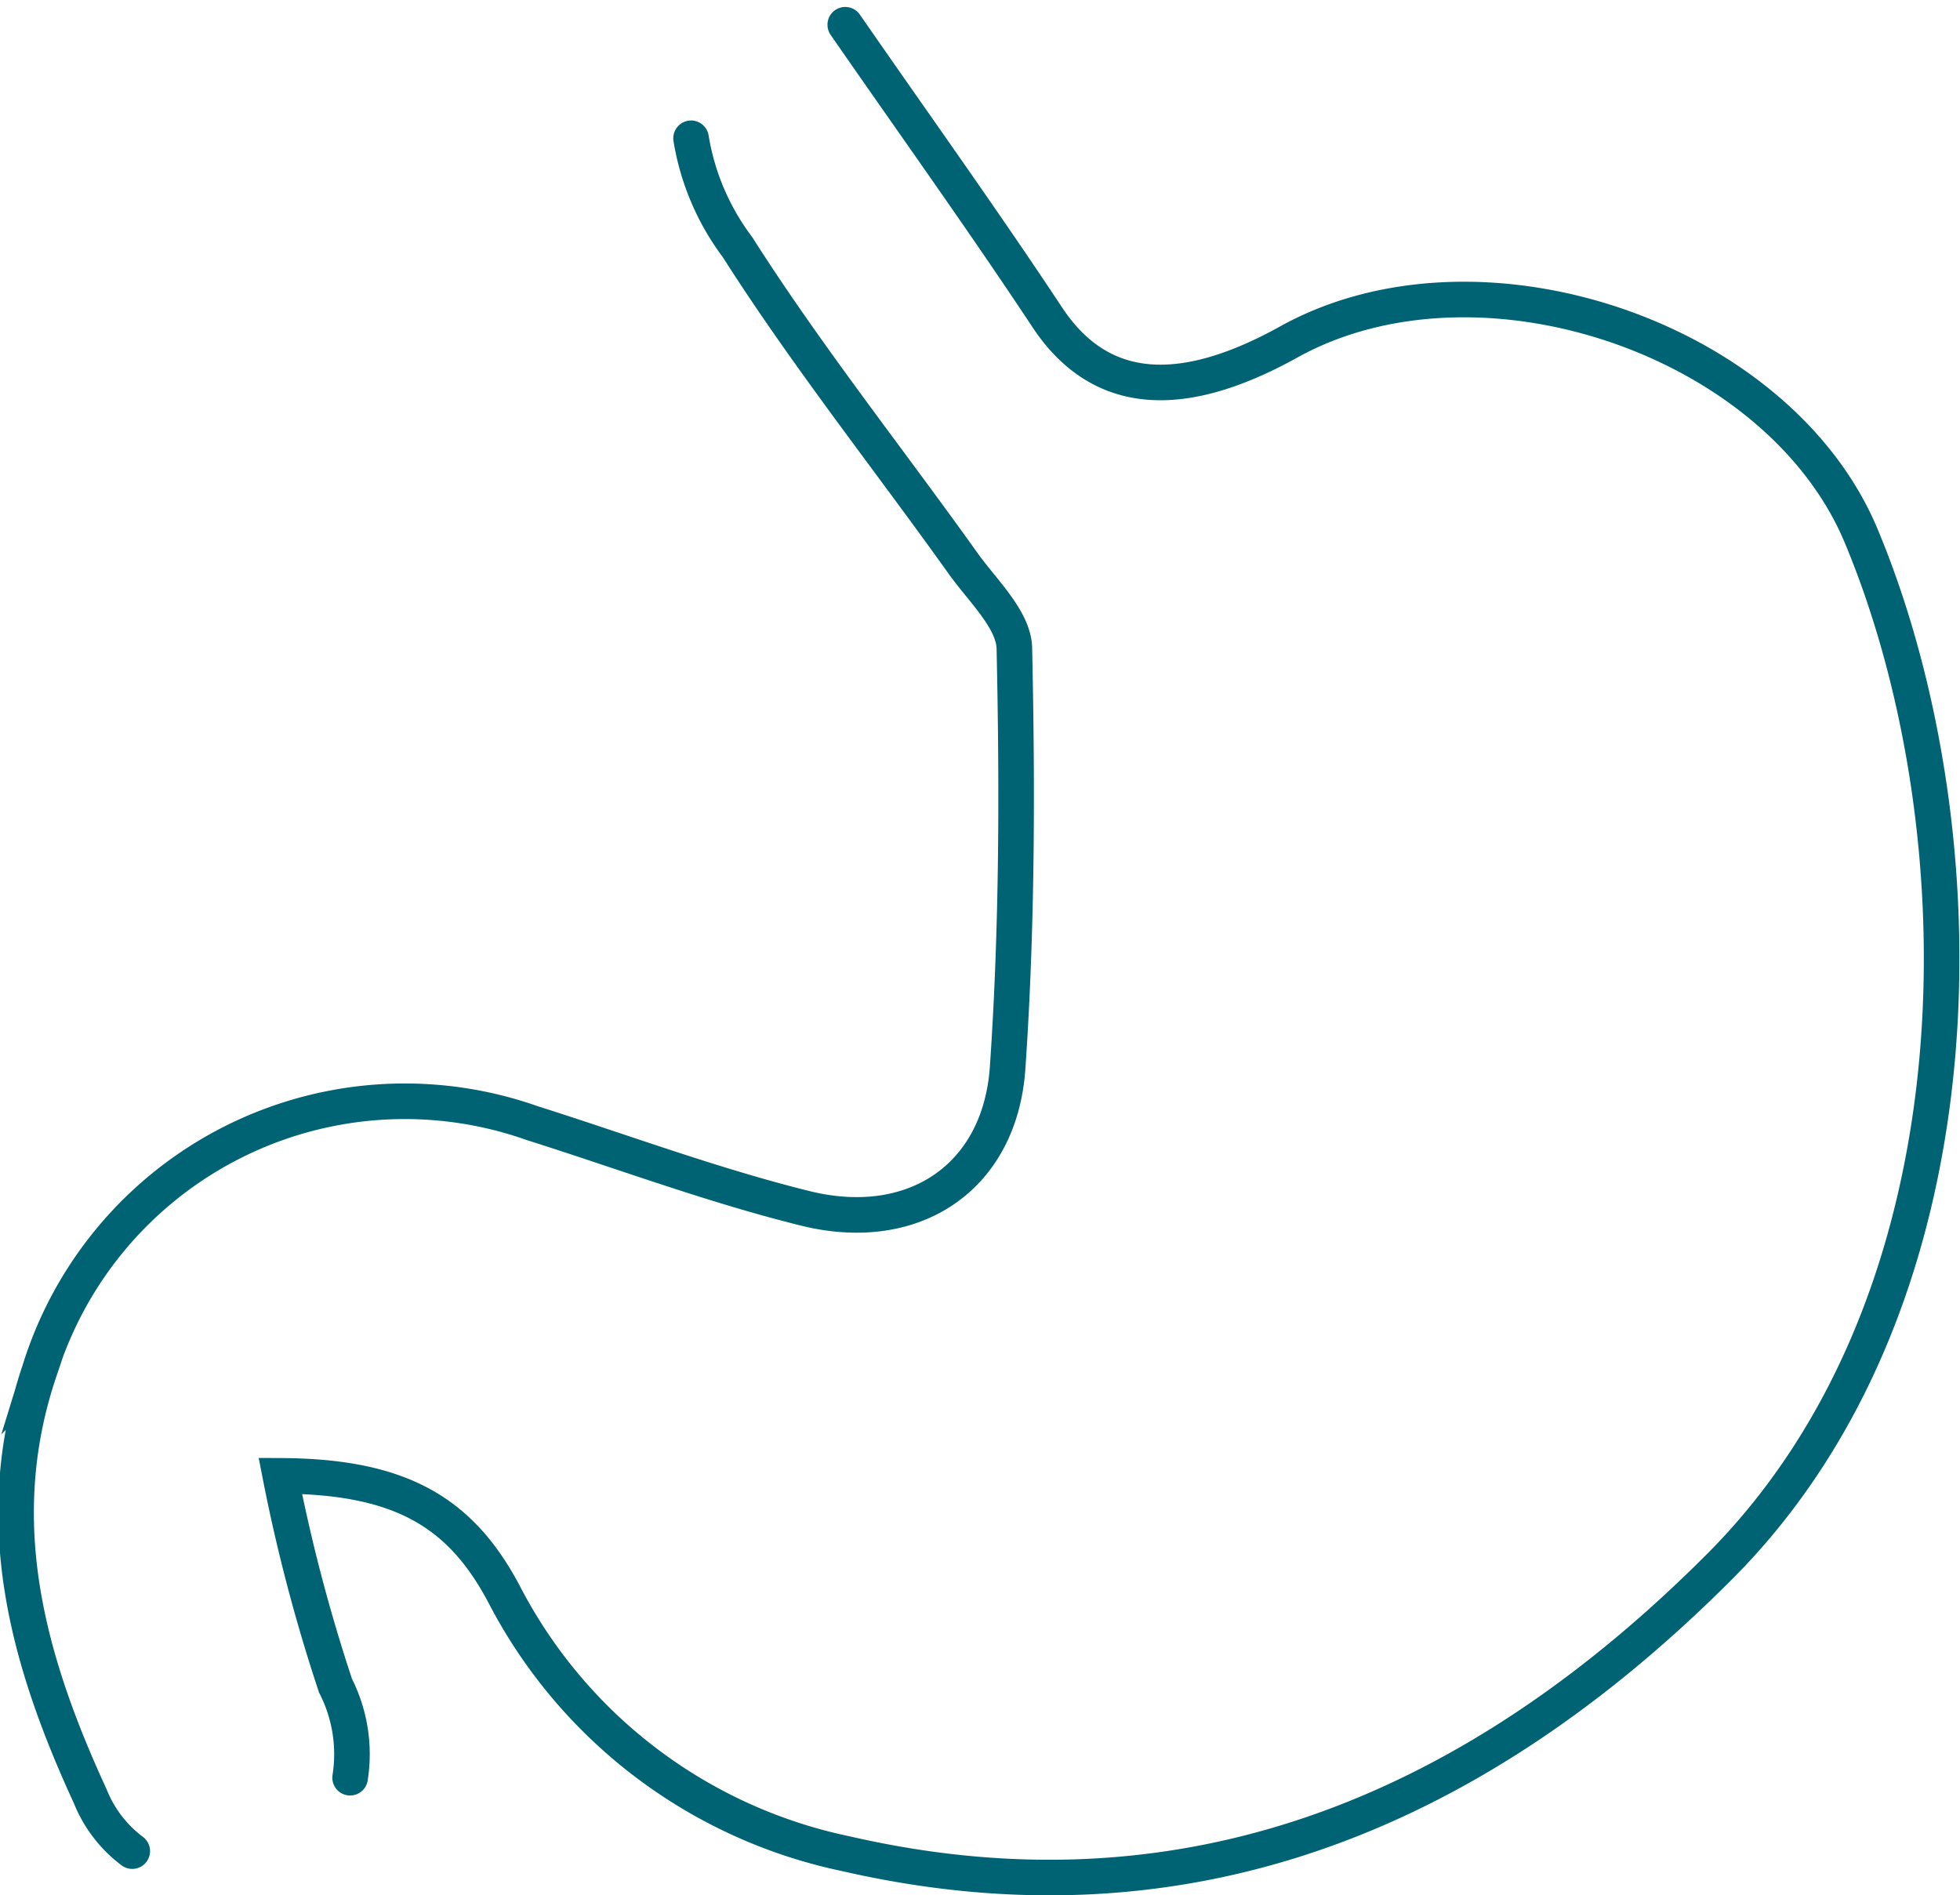 <svg xmlns="http://www.w3.org/2000/svg" width="63.914" height="61.799" viewBox="0 0 63.914 61.799">
  <g id="icon-gi" transform="translate(0.527 0.807)">
    <path id="Path_13302" data-name="Path 13302" d="M137.765,5.405c2.2,3.178,4.454,6.316,6.588,9.54,1.746,2.639,4.431,2.714,7.87.806,6.217-3.451,15.972-.128,18.668,6.316,3.938,9.412,4.222,24.746-4.6,33.6-7.8,7.823-17.16,11.982-28.5,9.378a16.3,16.3,0,0,1-11.135-8.432c-1.438-2.743-3.433-3.874-7.313-3.891a55.6,55.6,0,0,0,1.8,6.843,4.92,4.92,0,0,1,.476,3" transform="translate(-110.729 -5.405)" fill="none" stroke="#006373" stroke-linecap="round" stroke-miterlimit="10" stroke-width="1.16"/>
    <path id="Path_13303" data-name="Path 13303" d="M114.515,64.959a4.162,4.162,0,0,1-1.369-1.786c-2.059-4.466-3.306-8.983-1.659-13.866a12.467,12.467,0,0,1,16.059-8.09c2.969.94,5.9,2.036,8.92,2.784,3.543.876,6.35-1.015,6.594-4.587.313-4.541.319-9.111.22-13.669-.017-.94-1.038-1.885-1.67-2.772-2.453-3.439-5.092-6.756-7.359-10.317a8.063,8.063,0,0,1-1.514-3.549" transform="translate(-110.729 -5.405)" fill="none" stroke="#006373" stroke-linecap="round" stroke-miterlimit="10" stroke-width="1.16"/>
  </g>
</svg>
